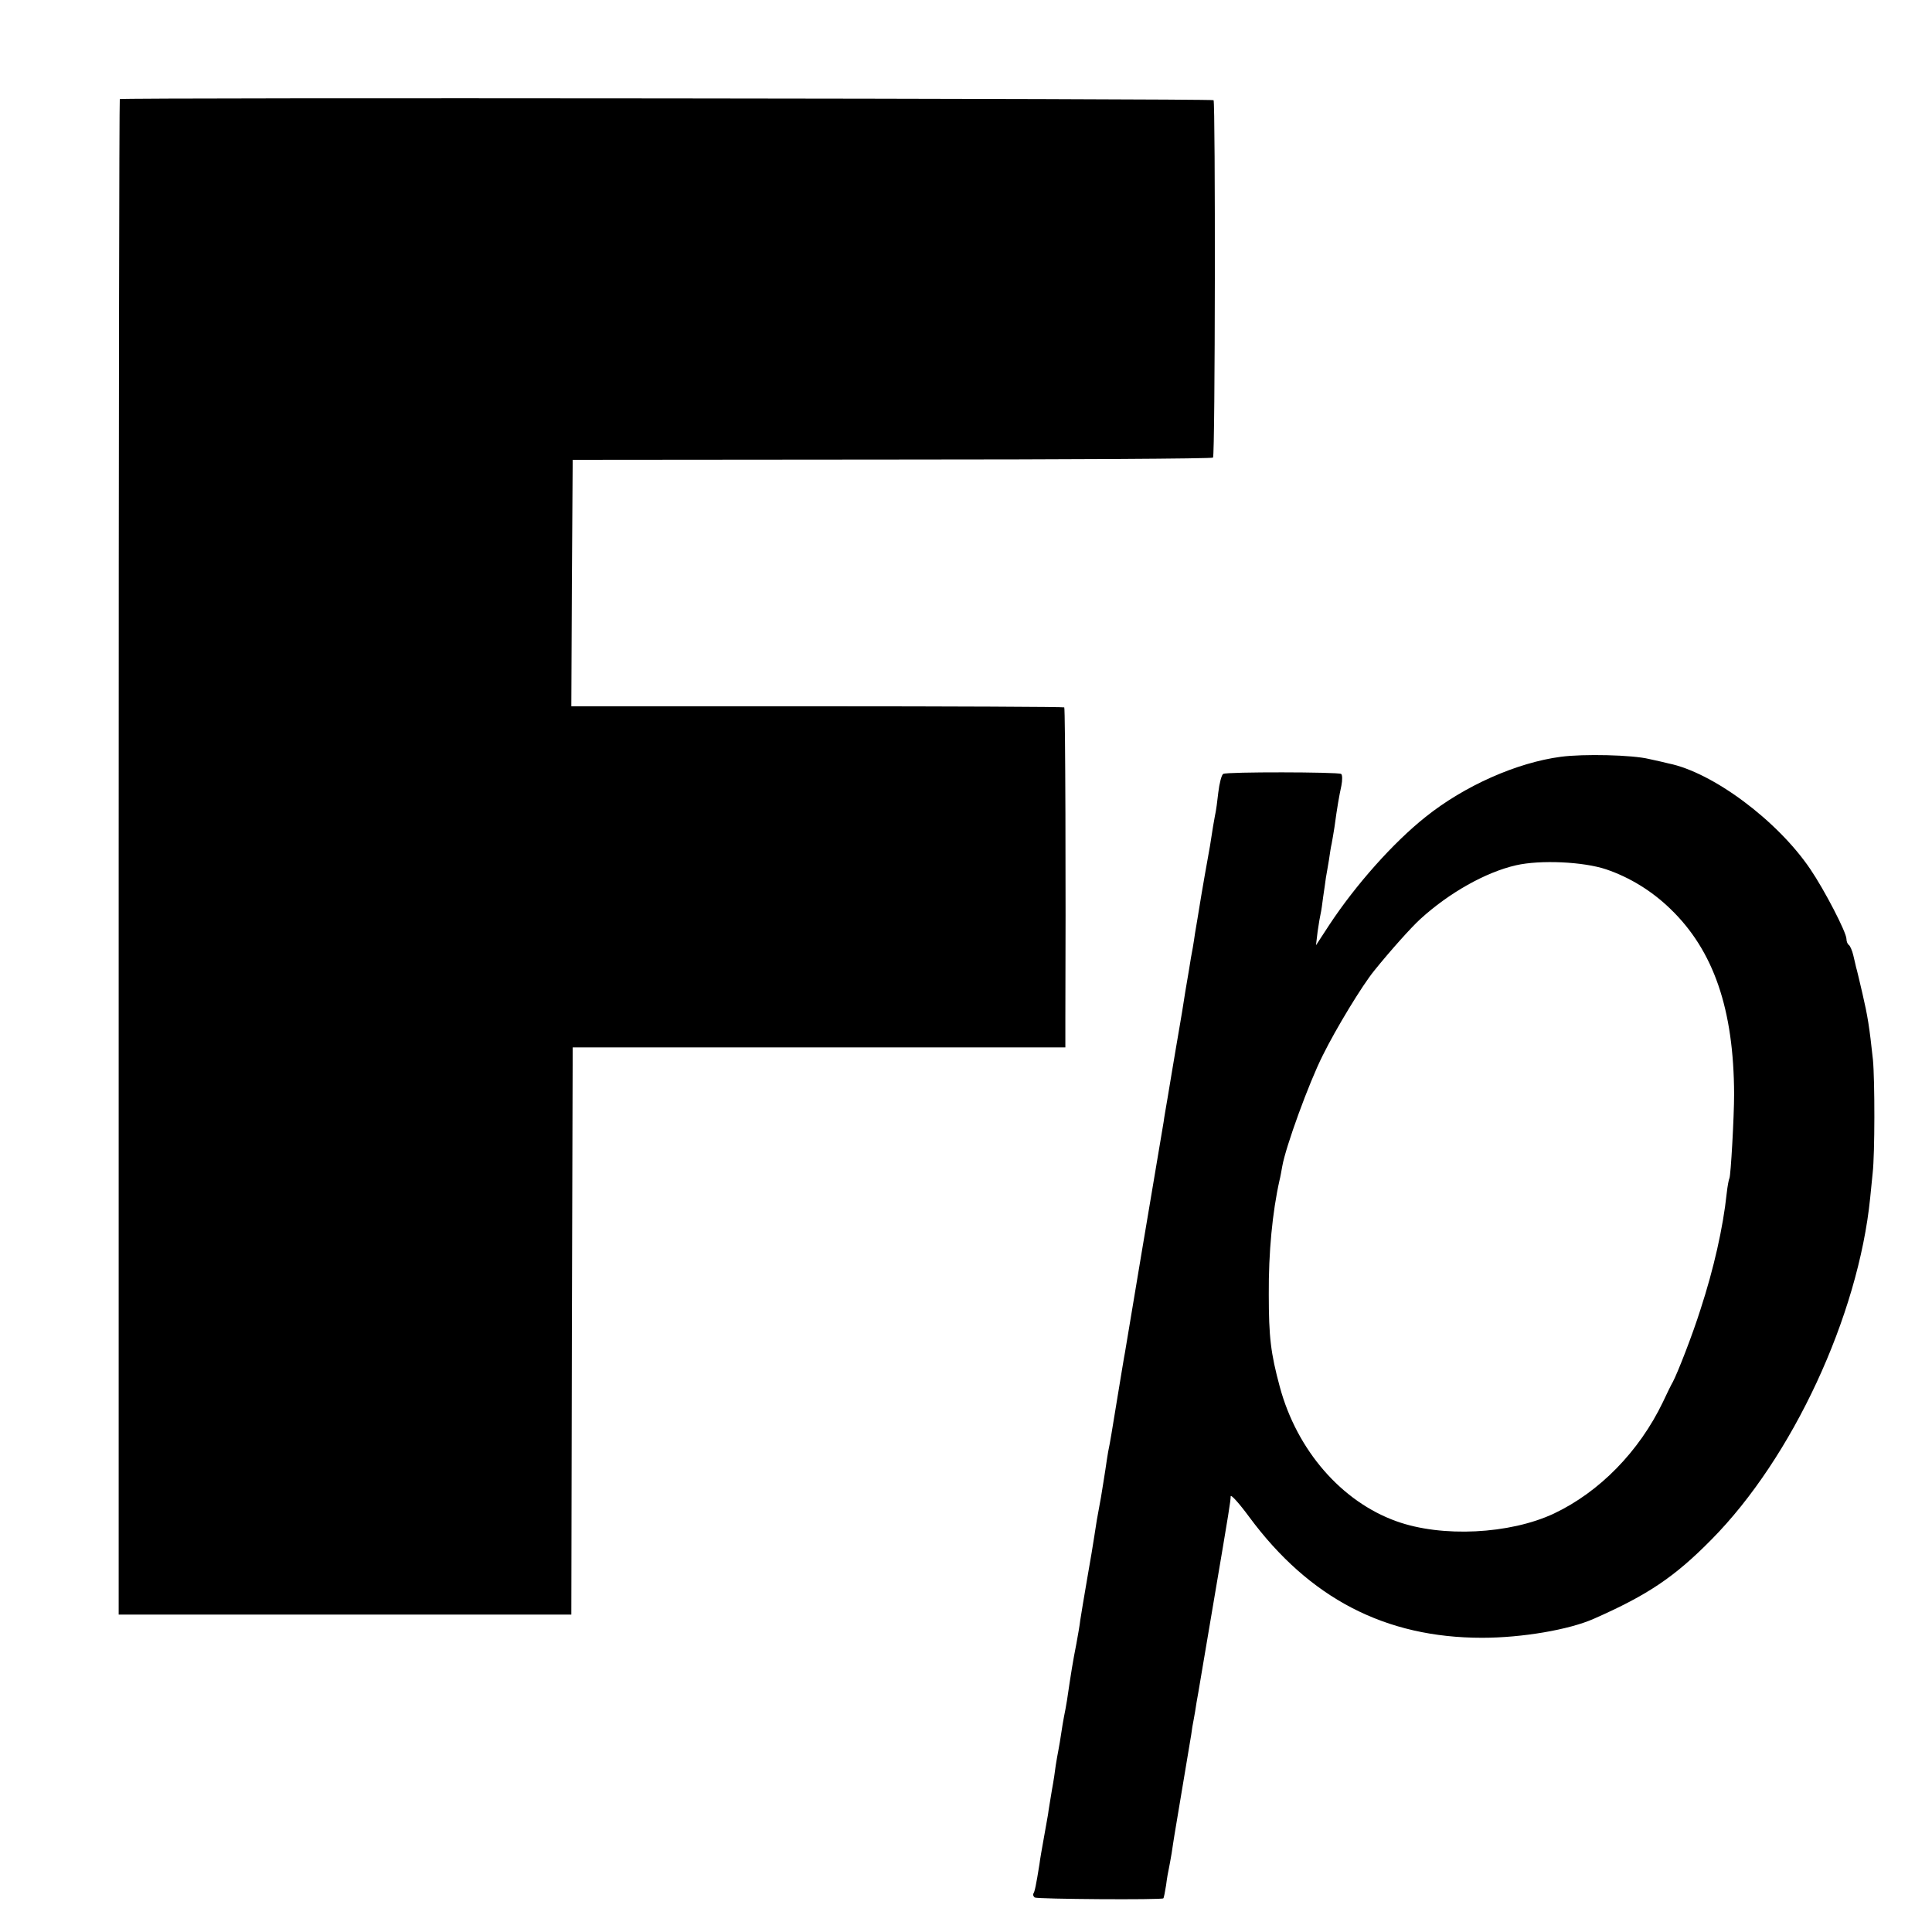 <?xml version="1.0" standalone="no"?>
<!DOCTYPE svg PUBLIC "-//W3C//DTD SVG 20010904//EN"
 "http://www.w3.org/TR/2001/REC-SVG-20010904/DTD/svg10.dtd">
<svg version="1.0" xmlns="http://www.w3.org/2000/svg"
 width="700pt" height="700pt" viewBox="0 0 700 700"
 preserveAspectRatio="xMidYMid meet">
<g transform="translate(0,700) scale(0.1,-0.1)"
fill="#000000" stroke="none">
<path d="M434 6641 c-2 -2 -4 -1239 -4 -2748 l0 -2743 820 0 820 0 2 1028 3
1027 892 0 893 0 0 100 c2 482 0 1128 -4 1132 -2 2 -405 4 -895 4 l-891 0 2
447 3 446 1157 1 c636 0 1159 3 1163 7 8 8 9 1287 2 1295 -7 6 -3957 10 -3963
4z"/>
<path d="M5655 4258 c-159 -21 -349 -105 -490 -218 -117 -93 -253 -246 -348
-390 l-49 -75 6 50 c4 28 9 57 11 65 2 8 6 35 9 60 4 25 8 56 10 70 3 14 7 43
11 64 3 21 7 48 10 60 2 12 7 38 10 59 10 74 17 113 25 150 4 20 4 40 -1 43
-12 7 -415 8 -427 0 -6 -3 -14 -34 -18 -68 -4 -35 -8 -65 -9 -68 -1 -3 -5 -27
-10 -55 -4 -27 -9 -59 -11 -70 -5 -25 -34 -192 -39 -225 -2 -14 -9 -54 -15
-90 -5 -36 -12 -76 -15 -90 -2 -14 -11 -68 -20 -120 -8 -52 -17 -107 -20 -123
-9 -51 -24 -142 -30 -177 -3 -19 -10 -60 -15 -90 -5 -30 -12 -68 -14 -85 -26
-152 -137 -816 -140 -835 -3 -14 -14 -83 -26 -155 -23 -140 -27 -167 -35 -205
-2 -13 -7 -42 -10 -65 -3 -22 -11 -67 -16 -100 -15 -80 -17 -93 -24 -140 -3
-22 -15 -92 -26 -155 -11 -63 -22 -131 -25 -150 -2 -19 -9 -57 -14 -85 -13
-66 -19 -103 -34 -205 -3 -19 -8 -46 -11 -60 -3 -14 -7 -41 -10 -60 -3 -19 -7
-46 -10 -60 -3 -14 -7 -39 -10 -57 -2 -18 -8 -58 -14 -90 -5 -32 -12 -71 -14
-88 -3 -16 -10 -57 -16 -90 -6 -33 -13 -73 -15 -90 -12 -75 -17 -99 -22 -106
-2 -4 0 -10 5 -14 10 -6 461 -9 466 -3 2 2 6 23 10 48 3 25 8 52 10 60 2 8 6
33 10 55 3 22 8 51 10 65 16 95 57 340 61 365 2 17 6 41 9 55 3 14 7 41 10 60
4 19 31 184 62 365 59 348 61 362 62 384 1 7 31 -26 67 -75 218 -295 493 -438
844 -438 144 0 315 29 405 69 195 86 292 151 426 287 293 296 532 810 575
1238 2 19 6 60 9 90 8 68 8 335 1 410 -13 121 -19 158 -38 240 -11 47 -21 90
-23 95 -1 6 -6 25 -10 43 -4 18 -12 35 -16 38 -5 3 -9 13 -9 22 0 24 -80 178
-131 253 -119 176 -354 351 -514 383 -11 3 -42 10 -70 16 -61 15 -238 19 -320
8z m165 -408 c85 -29 165 -78 232 -143 157 -151 230 -364 231 -672 0 -81 -12
-295 -17 -304 -2 -3 -7 -28 -10 -56 -13 -123 -47 -273 -95 -420 -28 -89 -82
-228 -100 -262 -6 -10 -22 -43 -36 -73 -86 -179 -230 -326 -395 -404 -160 -75
-406 -87 -570 -28 -199 71 -361 257 -423 487 -33 122 -40 181 -40 335 -1 152
13 298 39 414 3 11 7 35 10 51 12 69 96 301 147 402 48 97 142 252 186 306 58
72 134 157 167 187 104 95 237 170 347 195 88 20 244 13 327 -15z"/>
</g>
</svg>
